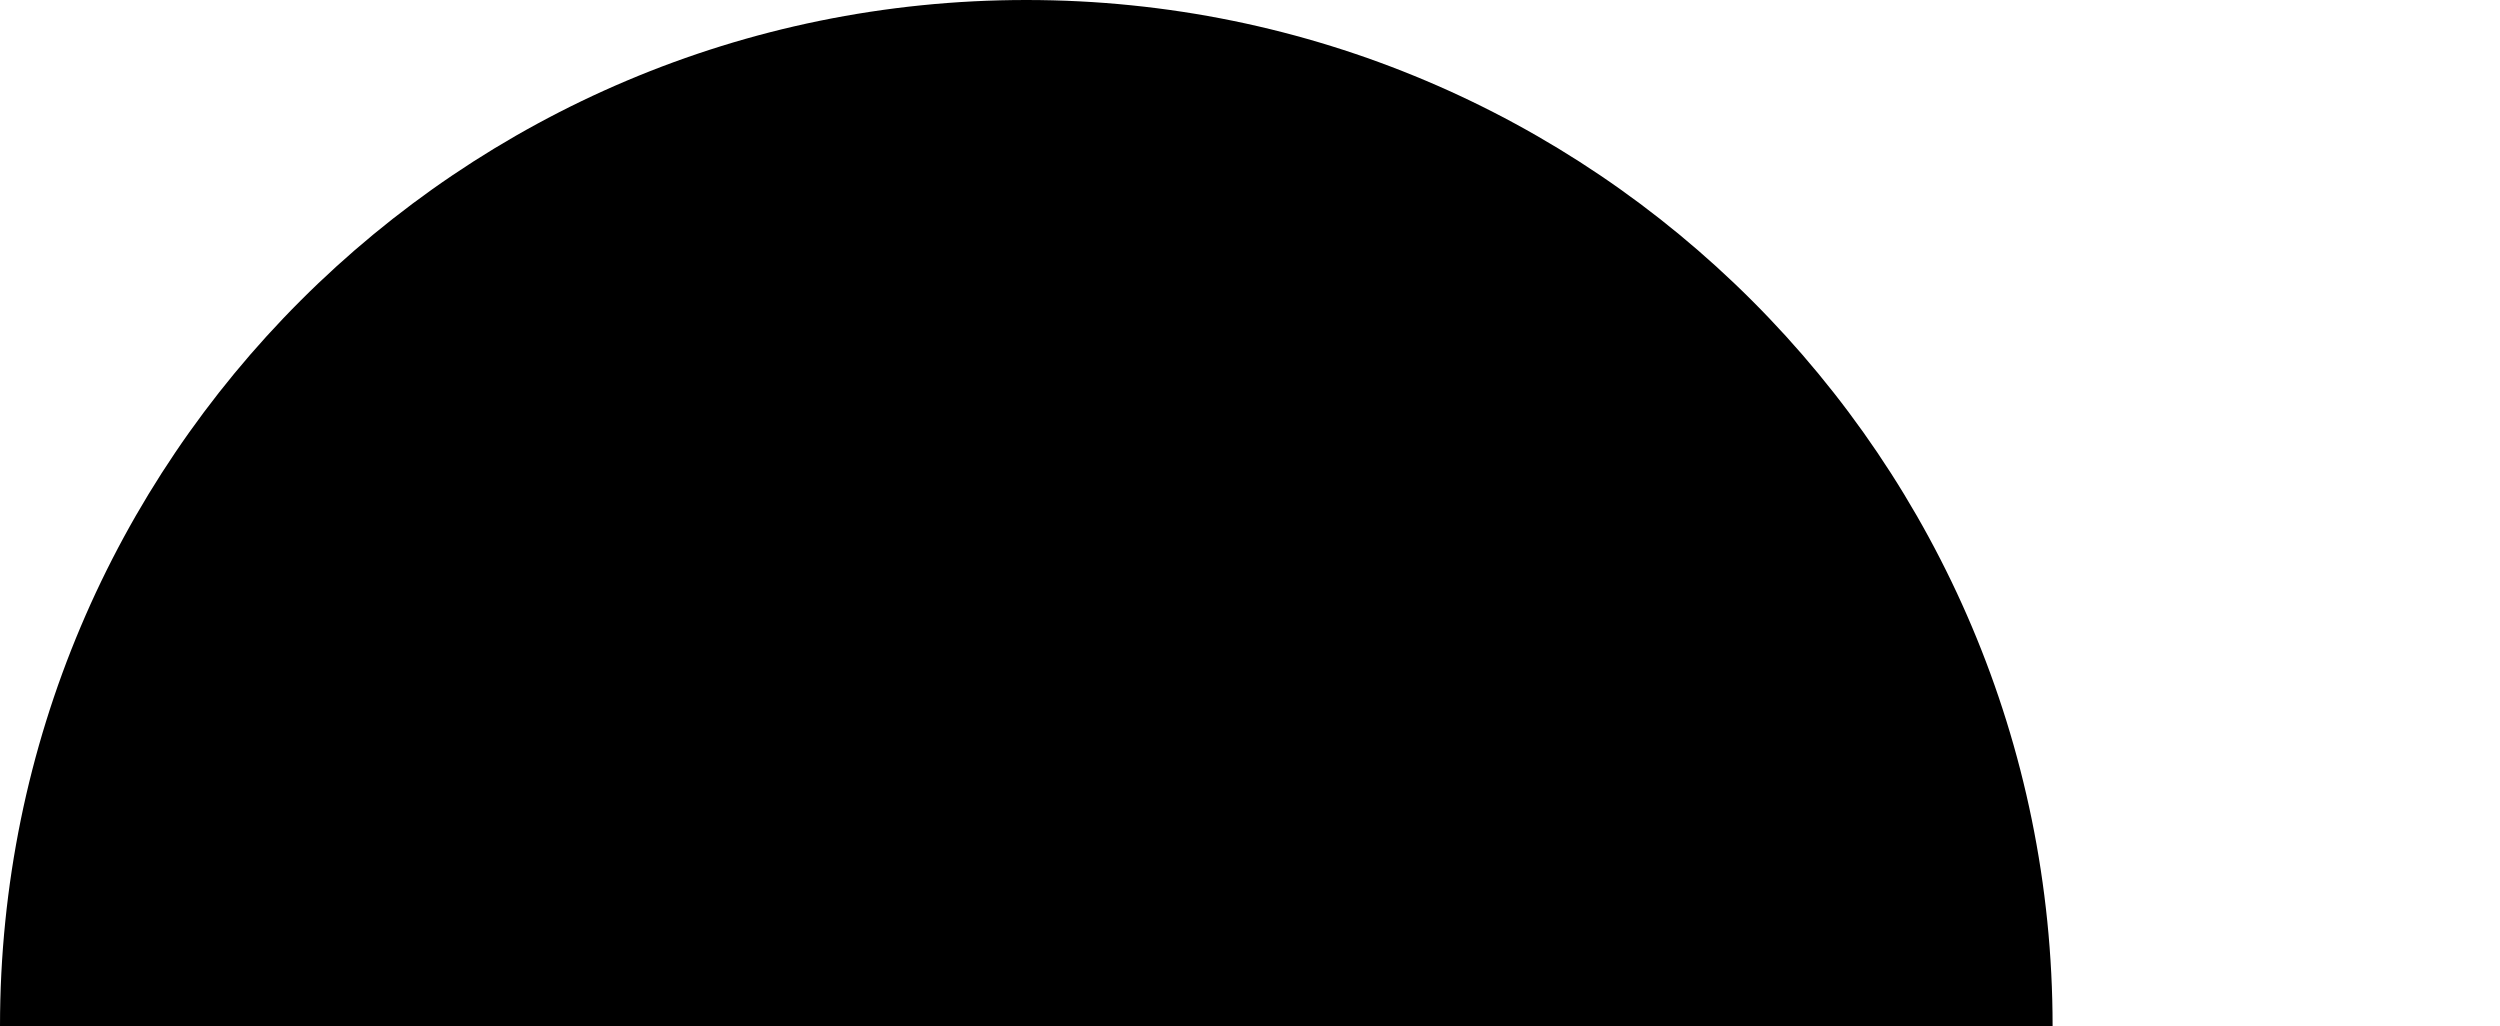 <?xml version="1.0" encoding="utf-8"?>
<!-- Generator: Adobe Illustrator 27.5.0, SVG Export Plug-In . SVG Version: 6.00 Build 0)  -->
<svg version="1.1" id="Calque_1" xmlns="http://www.w3.org/2000/svg" xmlns:xlink="http://www.w3.org/1999/xlink" x="0px" y="0px"
	 viewBox="0 0 500 205.26" style="enable-background:new 0 0 500 205.26;" xml:space="preserve">
<style type="text/css">
	.st0{fill:#FF7777;}
	.st1{fill:#FFFFFF;}
</style>
<path d="M205.26,0C91.9,0,0,91.9,0,205.26h410.52C410.52,91.9,318.62,0,205.26,0z"/>
</svg>

